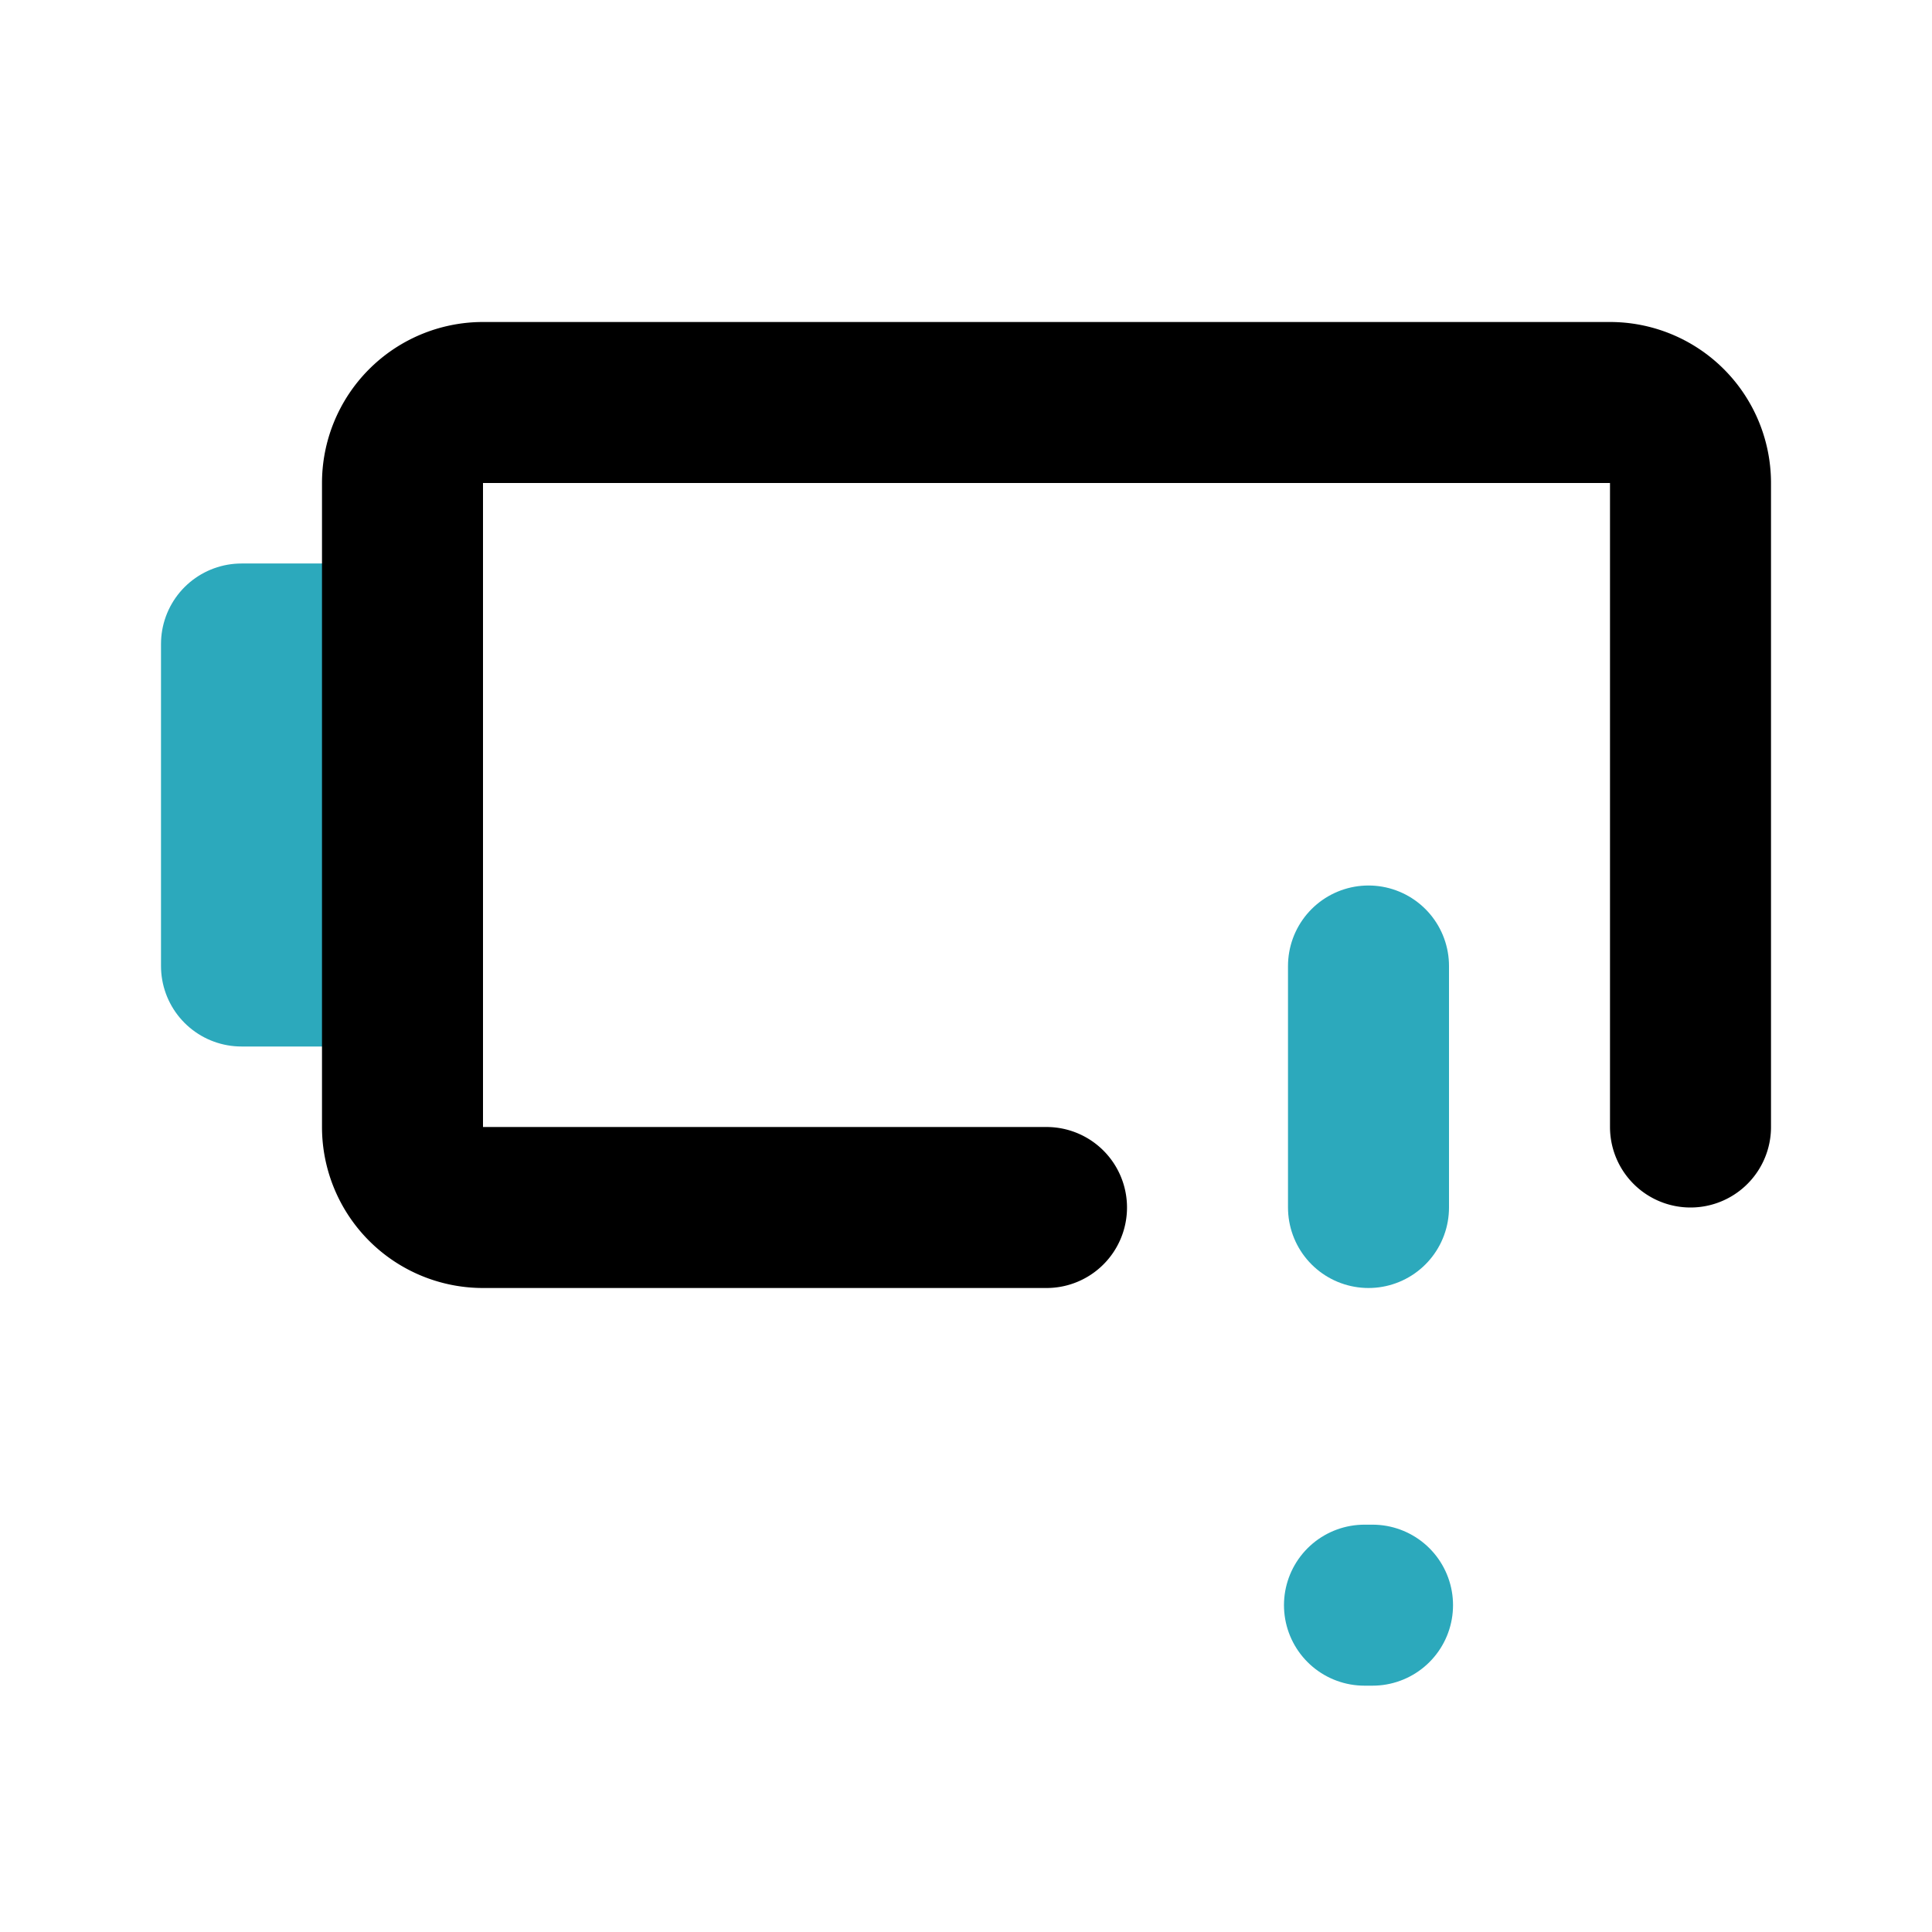 <?xml version="1.0" encoding="utf-8"?>
<svg fill="#000000" width="800px" height="800px" viewBox="0 0 24 24" id="battery-alert-2" data-name="Line Color" xmlns="http://www.w3.org/2000/svg" class="icon line-color"><path id="secondary" d="M5,8v4H3V8Zm12,4v3" style="fill: none; stroke-linecap: round; stroke-linejoin: round; stroke-width: 2; stroke: rgb(44, 169, 188);"></path><path id="primary" d="M21,14V6a1,1,0,0,0-1-1H6A1,1,0,0,0,5,6v8a1,1,0,0,0,1,1h7" style="fill: none; stroke: rgb(0, 0, 0); stroke-linecap: round; stroke-linejoin: round; stroke-width: 2;"></path><line id="secondary-upstroke" x1="16.95" y1="19.94" x2="17.05" y2="19.94" style="fill: none; stroke-linecap: round; stroke-linejoin: round; stroke-width: 2; stroke: rgb(44, 169, 188);"></line></svg>
